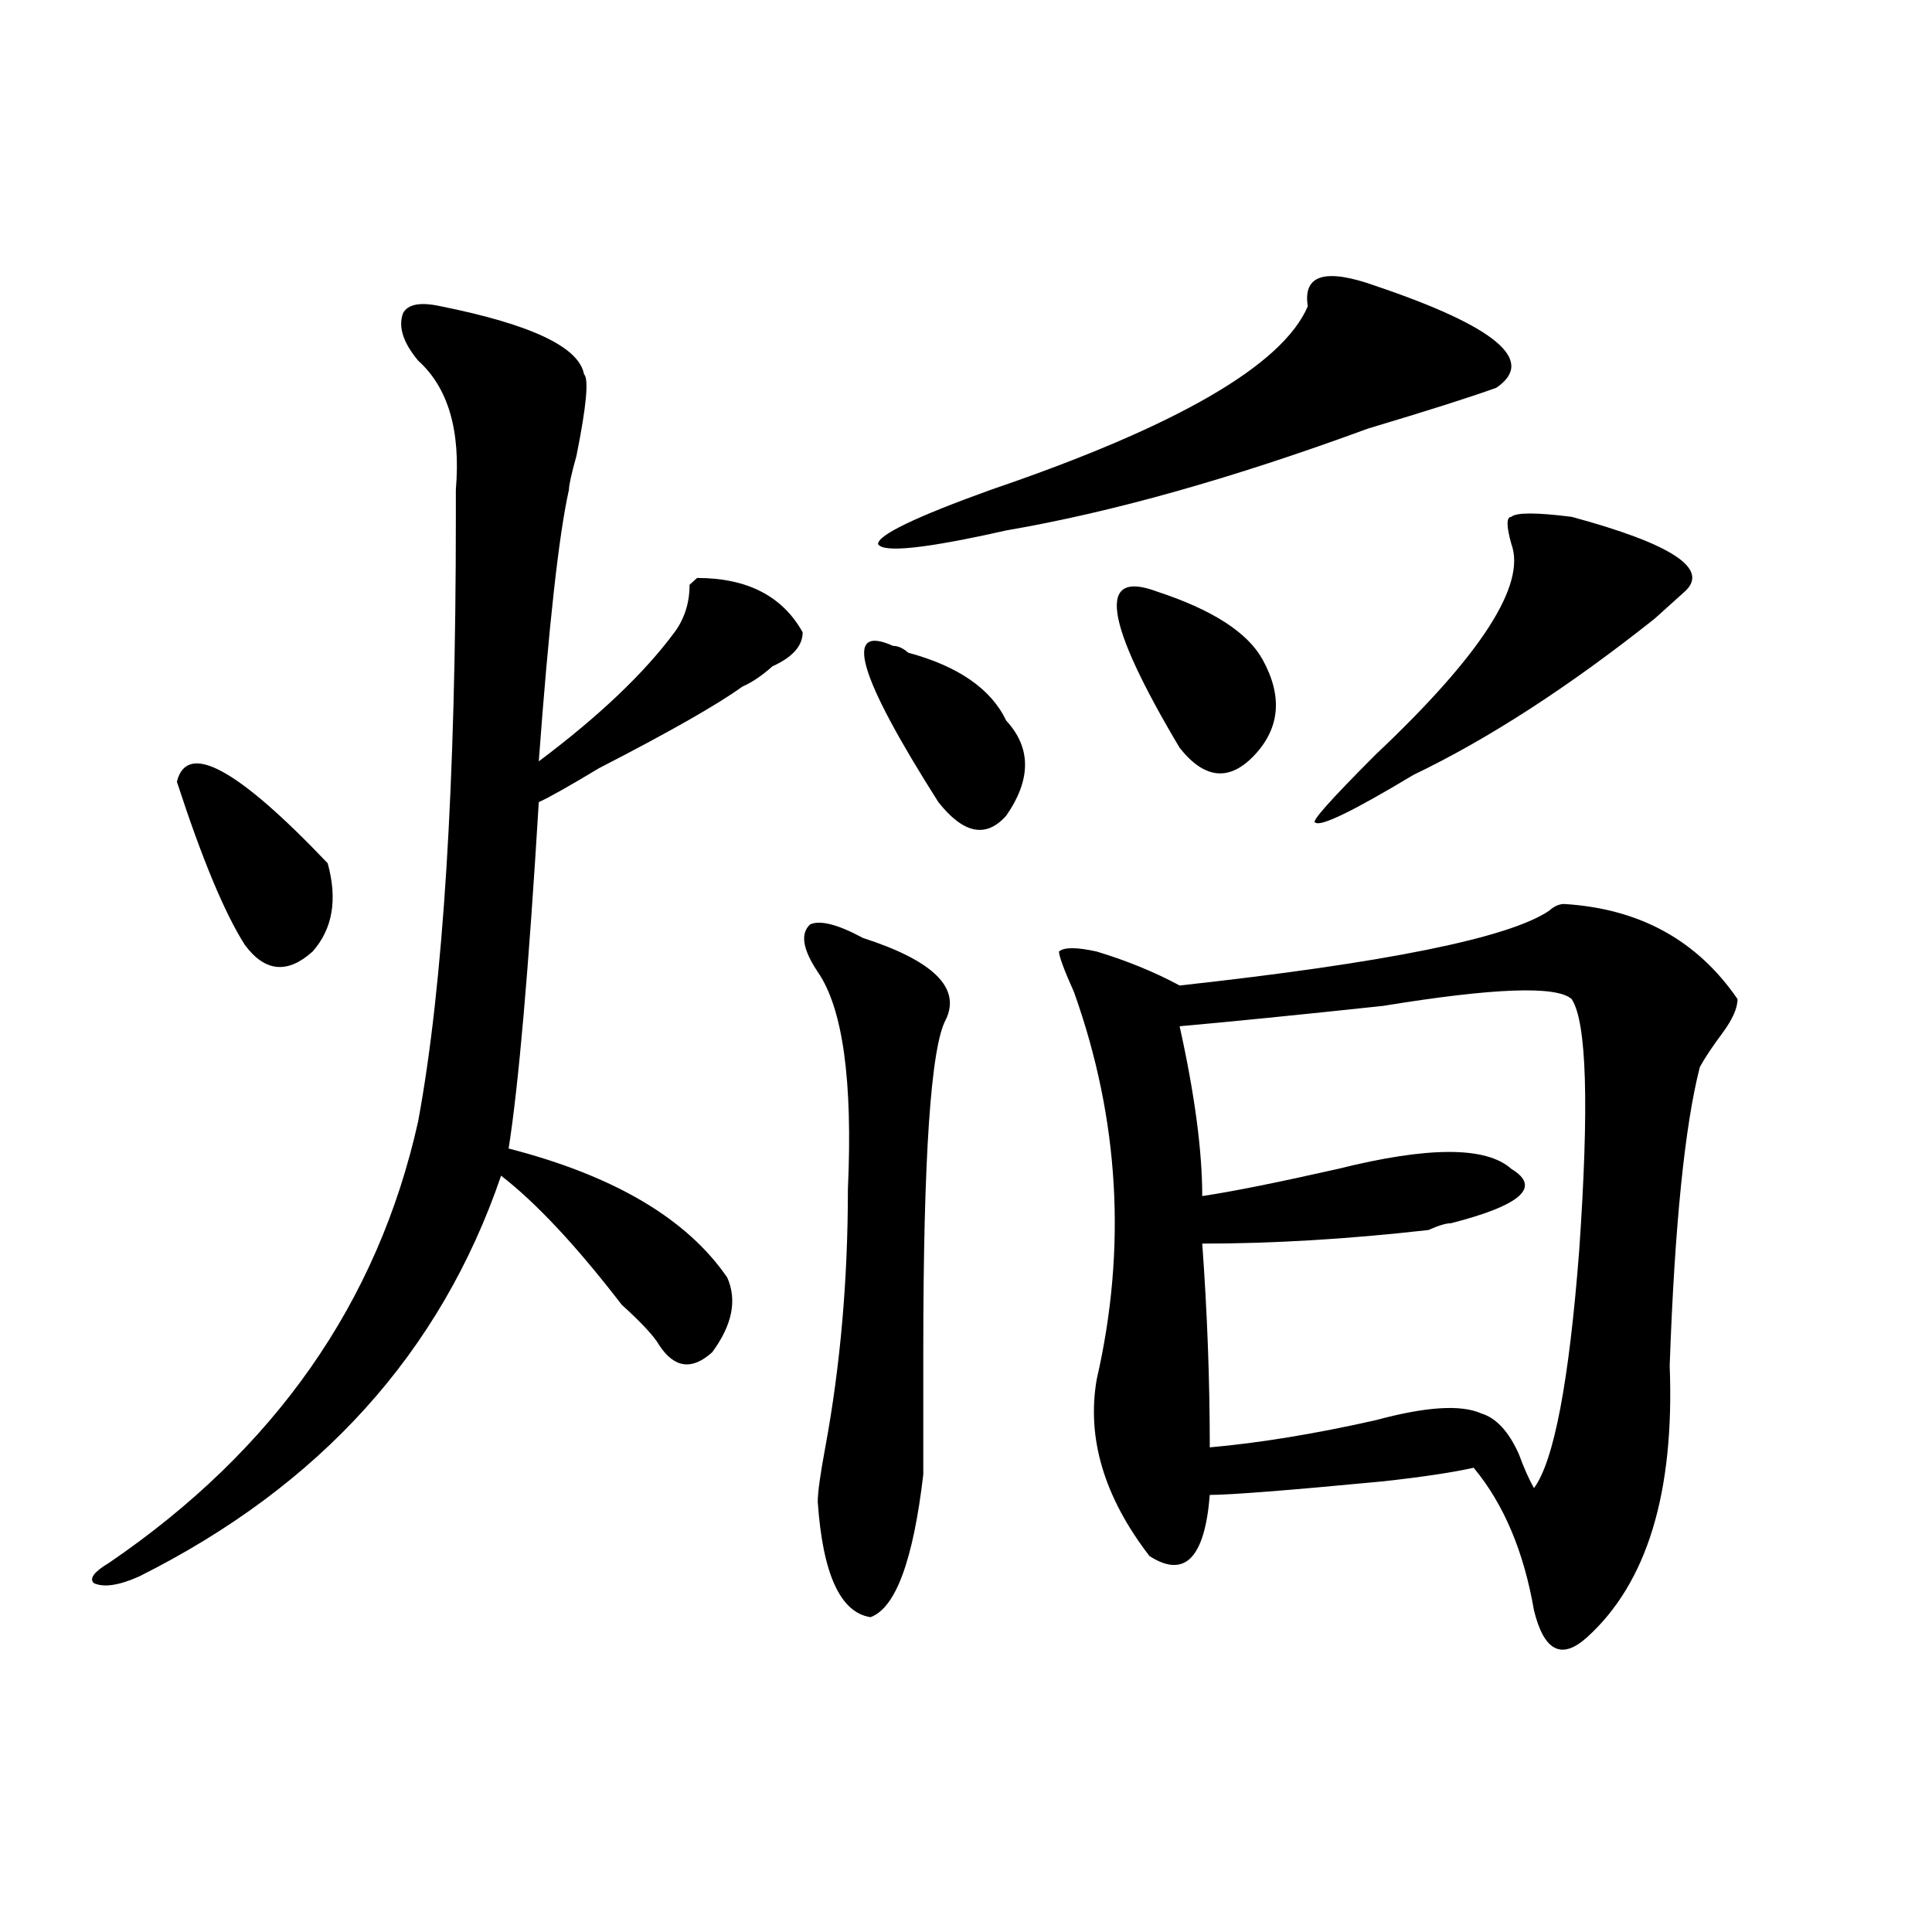 <?xml version="1.0" encoding="utf-8"?>
<!-- Generator: Adobe Illustrator 16.0.0, SVG Export Plug-In . SVG Version: 6.00 Build 0)  -->
<!DOCTYPE svg PUBLIC "-//W3C//DTD SVG 1.1//EN" "http://www.w3.org/Graphics/SVG/1.1/DTD/svg11.dtd">
<svg version="1.1" id="图层_1" xmlns="http://www.w3.org/2000/svg" xmlns:xlink="http://www.w3.org/1999/xlink" x="0px" y="0px"
	 width="1000px" height="1000px" viewBox="0 0 1000 1000" enable-background="new 0 0 1000 1000" xml:space="preserve">
<path d="M228.141,158.531c46.828,9.393,71.522,21.094,74.145,35.156c2.561,2.362,1.28,16.425-3.902,42.188
	c-2.622,9.394-3.902,15.271-3.902,17.578c-5.244,23.456-10.427,70.313-15.609,140.625c31.219-23.401,54.633-45.703,70.242-66.797
	c5.183-7.031,7.805-15.216,7.805-24.609l3.902-3.516c25.975,0,44.206,9.394,54.633,28.125c0,7.031-5.244,12.909-15.609,17.578
	c-5.244,4.724-10.427,8.239-15.609,10.547c-13.049,9.394-37.743,23.456-74.145,42.188c-15.609,9.394-26.036,15.271-31.219,17.578
	c-5.244,86.737-10.427,146.503-15.609,179.297c54.633,14.063,92.314,36.364,113.168,66.797c5.183,11.755,2.561,24.609-7.805,38.672
	c-10.427,9.394-19.512,8.239-27.316-3.516c-2.622-4.669-9.146-11.7-19.512-21.094c-23.414-30.433-44.268-52.734-62.438-66.797
	c-31.219,91.406-93.656,160.565-187.313,207.422c-10.427,4.669-18.231,5.822-23.414,3.516c-2.622-2.362,0-5.878,7.805-10.547
	c85.852-58.558,139.143-134.747,159.996-228.516c12.987-70.313,19.512-174.573,19.512-312.891c0-2.308,0-7.031,0-14.063
	c2.561-30.433-3.902-52.734-19.512-66.797c-7.805-9.339-10.427-17.578-7.805-24.609
	C211.189,157.377,217.714,156.224,228.141,158.531z M91.559,404.625c5.183-21.094,31.219-7.031,78.047,42.188
	c5.183,18.786,2.561,34.003-7.805,45.703c-13.049,11.755-24.756,10.547-35.121-3.516C116.253,472.63,104.546,444.505,91.559,404.625
	z M446.672,485.484c36.401,11.755,50.73,25.817,42.926,42.188c-7.805,14.063-11.707,71.521-11.707,172.266
	c0,37.519,0,58.612,0,63.281c-5.244,44.55-14.329,69.104-27.316,73.828c-15.609-2.362-24.756-22.303-27.316-59.766
	c0-4.669,1.28-14.063,3.902-28.125c7.805-42.188,11.707-86.683,11.707-133.594c2.561-56.25-2.622-93.714-15.609-112.5
	c-7.805-11.7-9.146-19.886-3.902-24.609C424.538,476.146,433.623,478.453,446.672,485.484z M462.281,334.313
	c2.561,0,5.183,1.208,7.805,3.516c25.975,7.031,42.926,18.786,50.73,35.156c12.987,14.063,12.987,30.487,0,49.219
	c-10.427,11.755-22.134,9.394-35.121-7.031C444.05,349.583,436.245,322.612,462.281,334.313z M676.91,158.531
	c-2.622-16.37,9.085-19.886,35.121-10.547c62.438,21.094,83.229,38.672,62.438,52.734c-13.049,4.724-35.121,11.755-66.34,21.094
	c-70.242,25.817-132.68,43.396-187.313,52.734c-41.646,9.394-63.779,11.755-66.34,7.031c0-4.669,19.512-14.063,58.535-28.125
	C609.229,220.659,663.861,189.019,676.91,158.531z M809.59,467.906c39.023,2.362,68.9,18.786,89.754,49.219
	c0,4.724-2.622,10.547-7.805,17.578c-5.244,7.031-9.146,12.909-11.707,17.578c-7.805,30.487-13.049,82.067-15.609,154.688
	c2.561,65.644-11.707,112.5-42.926,140.625c-13.049,11.7-22.134,7.031-27.316-14.063c-5.244-30.433-15.609-55.042-31.219-73.828
	c-10.427,2.362-26.036,4.724-46.828,7.031c-49.45,4.724-79.389,7.031-89.754,7.031c-2.622,32.849-13.049,43.341-31.219,31.641
	C571.547,774.974,562.4,744.487,567.645,714c15.609-67.95,11.707-134.747-11.707-200.391c-5.244-11.7-7.805-18.731-7.805-21.094
	c2.561-2.308,9.085-2.308,19.512,0c15.609,4.724,29.877,10.547,42.926,17.578c106.644-11.7,170.361-24.609,191.215-38.672
	C804.346,469.114,806.968,467.906,809.59,467.906z M598.863,306.188c28.597,9.394,46.828,21.094,54.633,35.156
	c10.365,18.786,9.085,35.156-3.902,49.219c-13.049,14.063-26.036,12.909-39.023-3.516
	C571.547,321.458,567.645,294.487,598.863,306.188z M813.492,517.125c-7.805-7.031-40.365-5.823-97.559,3.516
	c-44.268,4.724-79.389,8.239-105.363,10.547c7.805,35.156,11.707,64.489,11.707,87.891c15.609-2.308,39.023-7.031,70.242-14.063
	c46.828-11.7,76.705-11.7,89.754,0c15.609,9.394,5.183,18.786-31.219,28.125c-2.622,0-6.524,1.208-11.707,3.516
	c-41.646,4.724-80.669,7.031-117.07,7.031c2.561,35.156,3.902,70.313,3.902,105.469c25.975-2.308,54.633-7.031,85.852-14.063
	c25.975-7.031,44.206-8.185,54.633-3.516c7.805,2.362,14.268,9.394,19.512,21.094c2.561,7.031,5.183,12.909,7.805,17.578
	c10.365-14.063,18.17-55.042,23.414-123.047C822.577,572.222,821.297,528.88,813.492,517.125z M813.492,267.516
	c52.011,14.063,71.522,26.972,58.535,38.672c-2.622,2.362-7.805,7.031-15.609,14.063c-44.268,35.156-85.852,62.128-124.875,80.859
	c-31.219,18.786-48.17,26.972-50.73,24.609c-2.622,0,7.805-11.7,31.219-35.156c54.633-51.526,78.047-87.891,70.242-108.984
	c-2.622-9.339-2.622-14.063,0-14.063C784.834,265.208,795.261,265.208,813.492,267.516z"/>
</svg>
